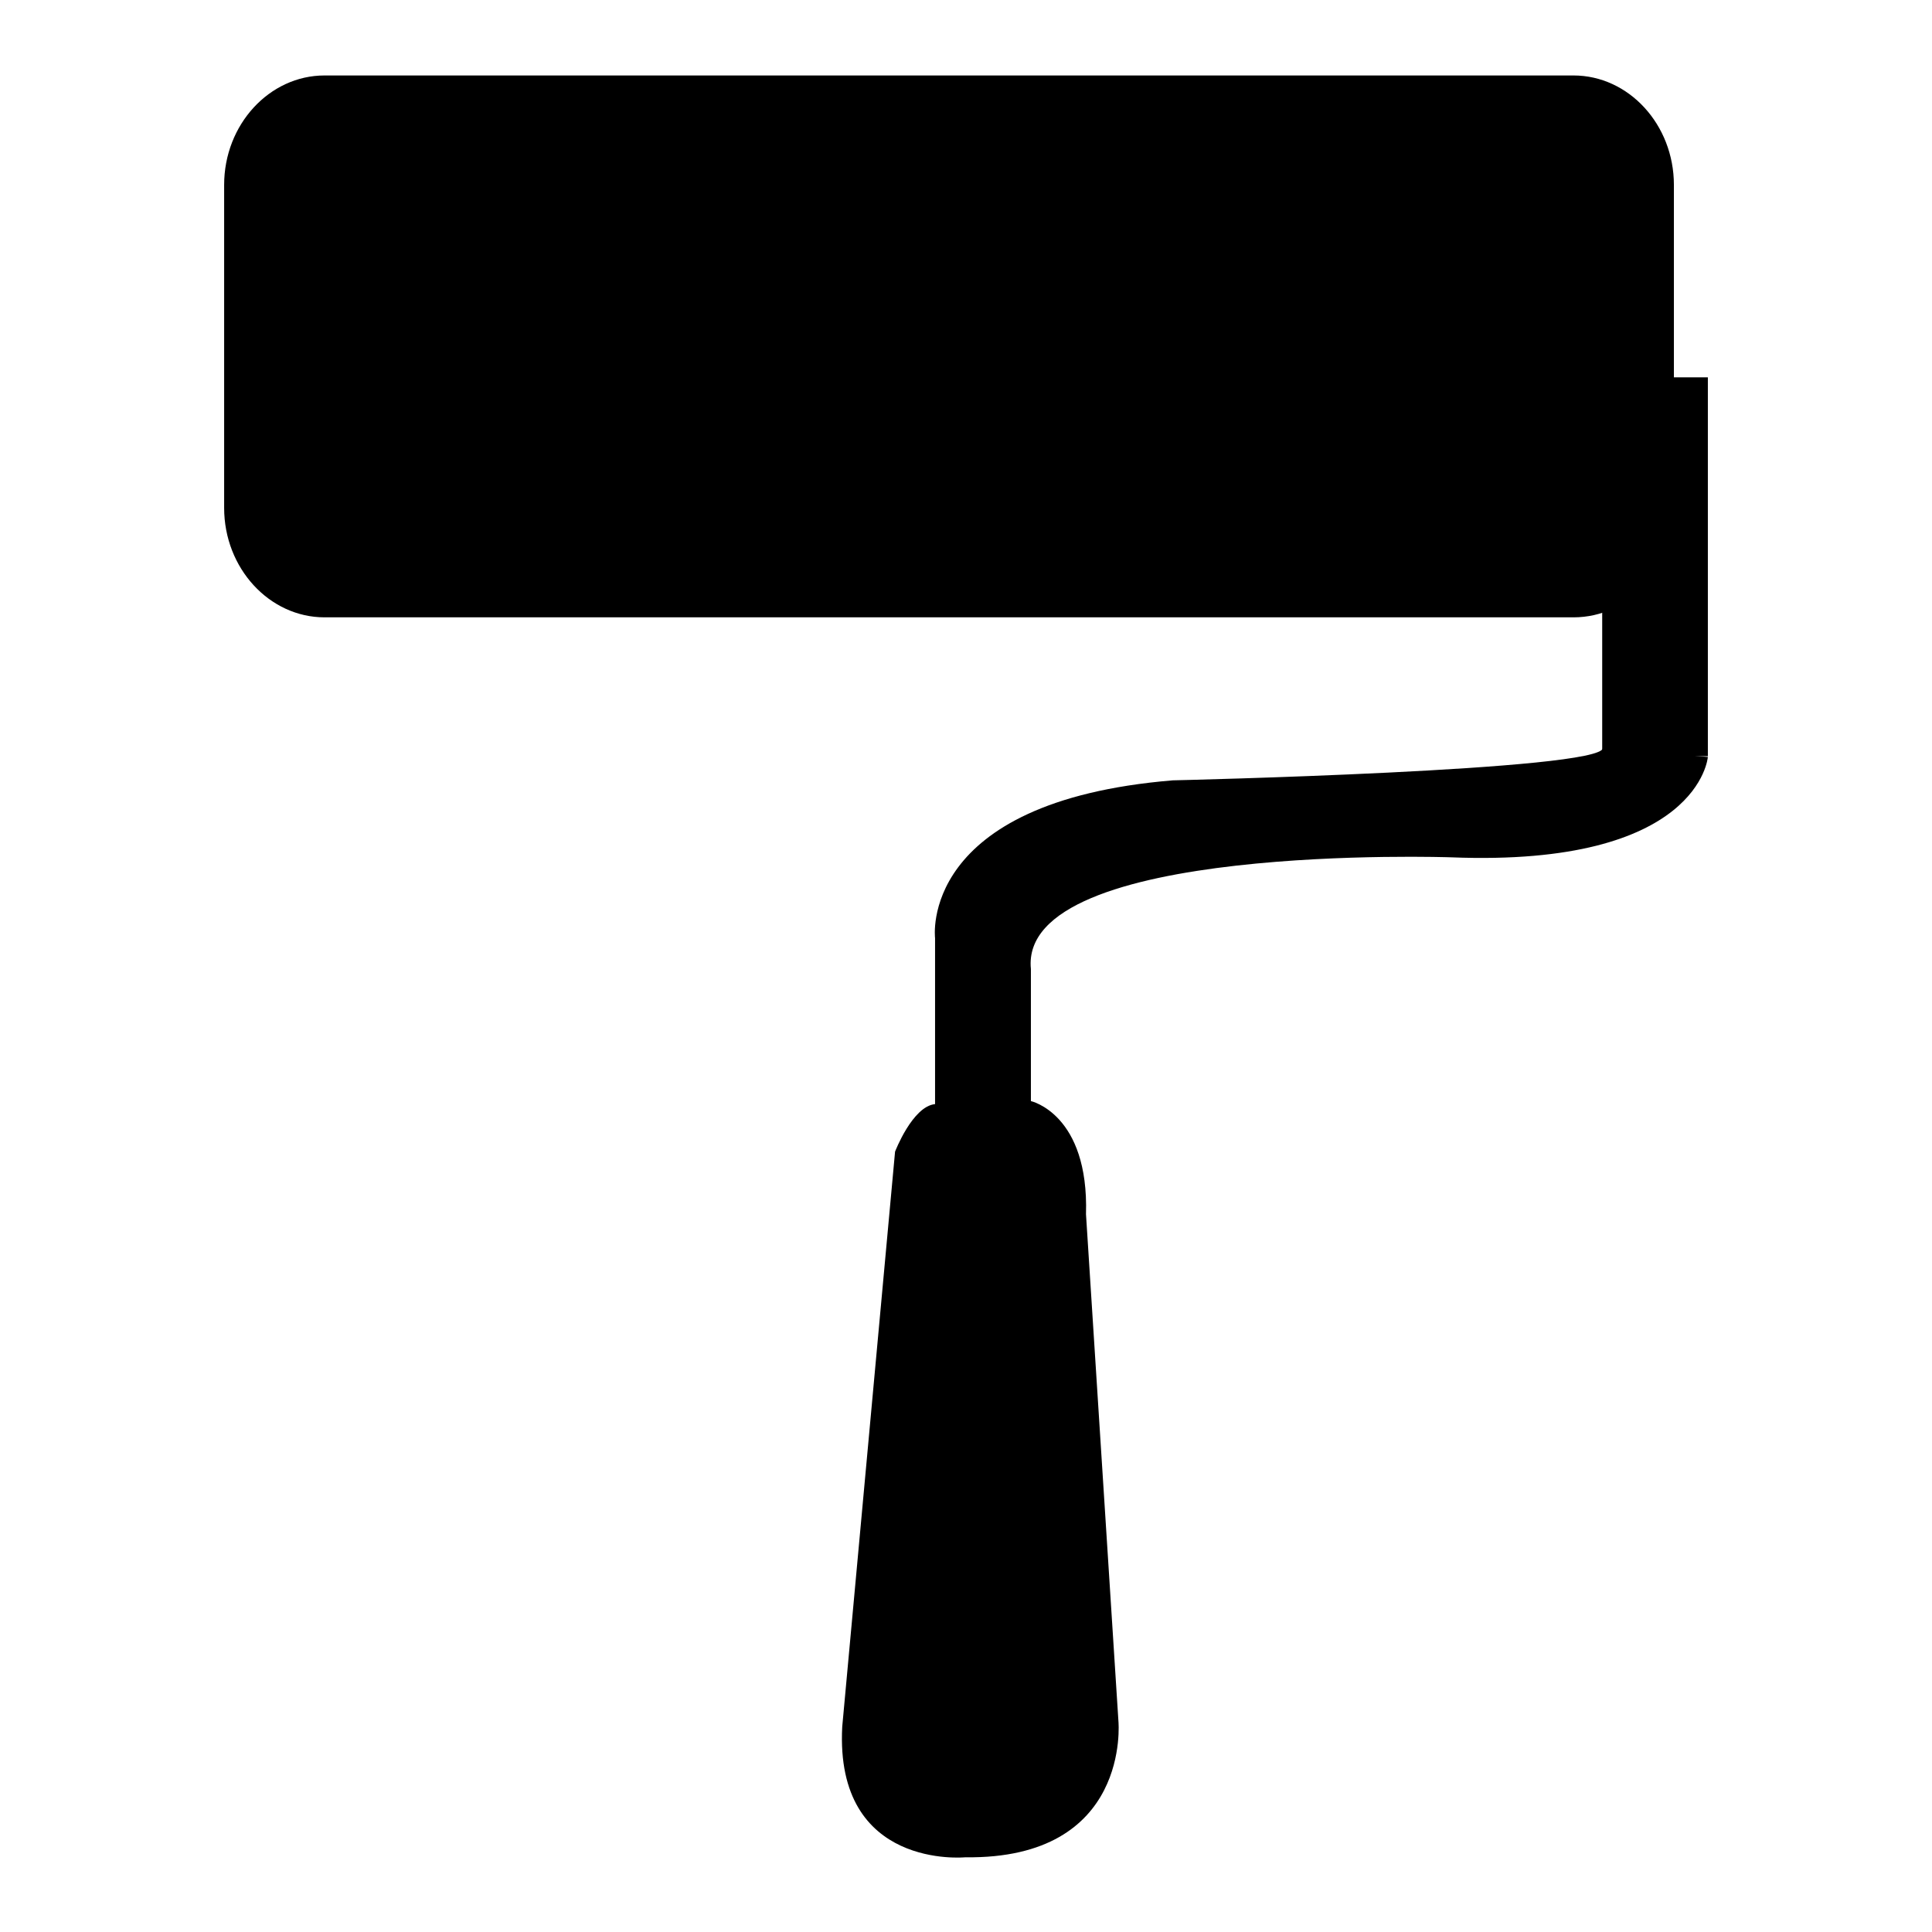 <?xml version="1.0" encoding="utf-8"?>
<!-- Svg Vector Icons : http://www.onlinewebfonts.com/icon -->
<!DOCTYPE svg PUBLIC "-//W3C//DTD SVG 1.1//EN" "http://www.w3.org/Graphics/SVG/1.1/DTD/svg11.dtd">
<svg version="1.1" xmlns="http://www.w3.org/2000/svg" xmlns:xlink="http://www.w3.org/1999/xlink" x="0px" y="0px" viewBox="0 0 256 256" enable-background="new 0 0 256 256" xml:space="preserve">
<g><g><path fill="#000000" d="M221.8,67.3c0,8-5.9,14.5-13.3,14.5H43c-7.3,0-13.3-6.5-13.3-14.5V24.5c0-8,6-14.5,13.3-14.5h165.5c7.3,0,13.3,6.5,13.3,14.5L221.8,67.3L221.8,67.3z"/><path fill="#000000" d="M212.3,50h14v50.2h-14V50z"/><path fill="#000000" d="M226.3,100.3c0,0-1.1,14.6-34,13.3c0,0-57.4-2-55.7,14.8v17.5c0,0,7.7,1.7,7.3,15l4.3,67.2c0,0,1.7,18.3-20.3,18c0,0-17.3,1.7-16.3-17.3l7-76.2c0,0,2.3-6,5.3-6.3v-22c0,0-2.3-18.1,31.5-20.9c0,0,57-1.3,57-4.3L226.3,100.3z"/></g></g>
</svg>
